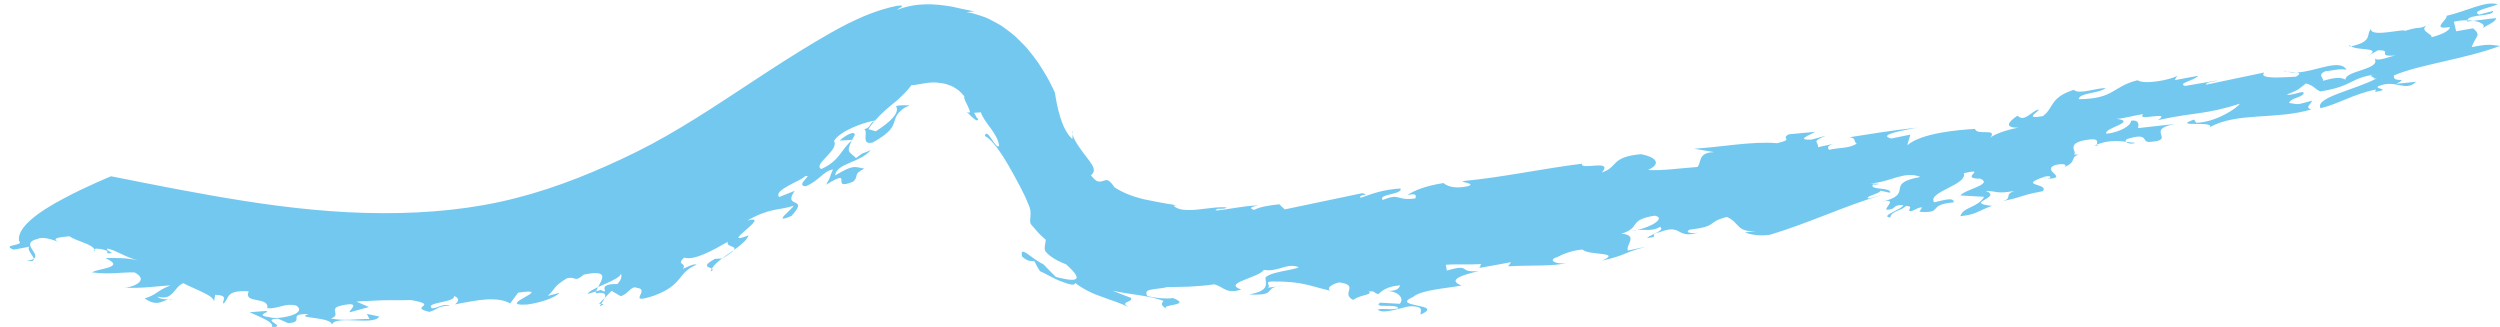 <?xml version="1.0" encoding="UTF-8" standalone="no"?><svg xmlns="http://www.w3.org/2000/svg" xmlns:xlink="http://www.w3.org/1999/xlink" fill="#000000" height="65" preserveAspectRatio="xMidYMid meet" version="1" viewBox="45.5 137.5 497.1 65.0" width="497.1" zoomAndPan="magnify"><g><g fill="#73c8f0" id="change1_1"><path d="M462.83,166.45c-0.24-0.02-0.31-0.11-0.35-0.23c-0.18,0.07-0.36,0.12-0.54,0.2L462.83,166.45z"/><path d="M512.88,146.74c0.03-0.01,0.05-0.01,0.09-0.03c-0.12-0.09-0.26-0.17-0.31-0.29 C512.6,146.66,512.6,146.66,512.88,146.74z"/><path d="M500.34,151.77c-0.25-0.06-0.49-0.13-0.72-0.23C499.66,151.68,499.95,151.74,500.34,151.77z"/><path d="M470.12,165.92c-0.61-0.05-1.23-0.15-1.87-0.23C468.49,165.98,469.23,166.21,470.12,165.92z"/><path d="M502.18,151.9c-0.49-0.08-1.26-0.08-1.84-0.13C500.92,151.91,501.54,151.94,502.18,151.9z"/><path d="M537.32,141.64c-0.38-0.05-0.79-0.09-1.23-0.1c-0.01,0.09-0.07,0.15-0.04,0.25L537.32,141.64z"/><path d="M50.83,189.34c1.19,0.18,1.46-0.02,1.38-0.39C51.95,189.12,51.54,189.26,50.83,189.34z"/><path d="M79.66,196.96c-0.24,0.01-0.47,0.05-0.69,0.11C79.45,197.07,79.78,197.03,79.66,196.96z"/><path d="M64.35,187.49c0.01-0.16-0.03-0.31-0.11-0.44C64.11,187.13,64.12,187.27,64.35,187.49z"/><path d="M258.76,164.22l0.05-0.75C258.69,163.64,258.7,163.91,258.76,164.22z"/><path d="M279.78,178.35c0.09,0.02,0.18,0.03,0.27,0.05C279.96,178.38,279.87,178.36,279.78,178.35z"/><path d="M280.68,178.49c-0.23-0.03-0.43-0.06-0.63-0.1C280.31,178.46,280.55,178.52,280.68,178.49z"/><path d="M538.92,143.35c0.78-0.81,2.98-1.47,2.87-2.26l-4.47,0.55C539,141.89,539.98,142.58,538.92,143.35z"/><path d="M189.16,188.88c1.34-0.81,1.96-1.3,2.22-1.64c-0.77,0.55-1.58,1.1-2.31,1.65L189.16,188.88z"/><path d="M214.93,165.31c-0.02,0.04-0.05,0.09-0.07,0.13c0.06-0.05,0.1-0.09,0.15-0.14L214.93,165.31z"/><path d="M187.05,190.91c-0.11,0.19-0.23,0.4-0.25,0.59C187.32,191.19,187.27,191.03,187.05,190.91z"/><path d="M455.92,170.76c-0.2,0.09-0.36,0.17-0.61,0.27C455.59,170.94,455.77,170.85,455.92,170.76z"/><path d="M212.47,165.45l2.46-0.14c0.16-0.31,0.32-0.62,0.55-1.01C215.37,163.32,213.24,164.67,212.47,165.45z"/><path d="M187.05,190.91c0.37-0.66,1.12-1.33,2.02-2.02l-1.43,0.08C184.85,190.52,186.52,190.6,187.05,190.91z"/><path d="M49.29,185.43c1.16,1-3.78,0.66-1.07,1.71l3.15-0.59c-0.64,0.51,0.7,1.73,0.85,2.4 c1.47-0.96-2.92-3.14,0.82-3.96c0.97-0.56,3.39,0.29,4.59,0.82c-2.72-1.04,0.41-1.18,1.66-1.33c1.56,1.03,4.39,1.51,4.96,2.56 c0.34-0.23,1.72-0.03,2.6,0.35l-0.03,0.46c2.17,0.17-0.59-0.6,0.06-0.92c1.53,0.25,3.64,1.77,6.1,2.35 c-2.46-0.57-4.66-0.49-6.53-0.47c4.27,1.93-1.38,2.01-2.67,2.85c3.72,0.45,5.35-0.03,8.47,0c3.38,1.79-1.08,3.14-2.03,3.03 c3.46,0.22,7.3-0.38,9.19-0.45c-2.87,1.14-2.57,1.77-5.15,2.61c2.45,1.63,3.28,0.56,4.72,0.2c-0.8,0-1.97-0.18-2.16-0.58 c3.15,0.91,3.23-1.9,5.13-2.67c1.1,0.61,2.75,1.26,4.06,1.91c1.32,0.64,2.29,1.32,1.99,2.07l0.29-1.67 c2.87,0.14,1.29,1.14,1.62,1.77c0.63-0.47,0.69-1.18,1.2-1.71c0.5-0.53,1.45-0.89,3.85-0.74c-1.18,2.58,4.18,0.93,3.68,3.37 c2.29,0.13,3.49-1.11,5.79-0.53c2.45,1.74-3.97,2.89-5.35,2.29c-3.28-0.4,0.59-1.06-0.72-1.22l-3.22,0.24 c0.82,0.4,2.06,0.89,3.03,1.41c0.98,0.49,1.68,1.02,1.39,1.56c3.3-0.1-2.43-1.51,1.19-1.7l2.04,0.9c1.8-0.09,1.67-0.59,1.67-1.04 c0-0.45,0.12-0.8,2.44-0.76c-3.2,0.92,4.98,0.46,4.57,2.25c0.34-2.25,8.39,0.18,9.43-1.76c-0.82-0.18-1.64-0.34-2.45-0.53 l0.52,1.02c-2.67-0.05-4.94,0.46-7.68-0.11c2.21-0.68-0.59-1.93,1.95-2.53c4.74-1.12,1.19,1.28,1.84,1.3l3.78-1.04l-2.48-1.08 c0.72-0.07,1.51-0.11,2.35-0.13c0.84-0.06,1.73-0.1,2.65-0.13c1.85-0.06,3.82,0.02,5.83-0.05c6,1.06-0.69,1.3,3.66,2.36 c1.9-0.58,1.38-1.15,4.12-1.24c-1.52-0.51-2.6,0.59-3.63,0.52c-0.7-0.7,0.5-0.88,1.83-1.2c1.33-0.29,2.78-0.59,2.57-1.25 c1.16,0.43,1.02,1.02,0.2,1.69c1.13-0.27,2.25-0.43,3.33-0.63c1.08-0.2,2.11-0.33,3.07-0.38c1.91-0.09,3.53,0.16,4.57,0.81 l1.6-2.15c3.93-0.57,2.72,0.11,1.33,0.9c-1.38,0.78-2.95,1.67,0.5,1.46c2.8-0.4,5.44-1.34,6.42-2.33l-2.35,0.61 c0.76-0.71,1.06-1.22,1.5-1.72c0.44-0.51,1.02-1,2.28-1.77c2-0.48,1.34,0.96,3.38-0.74c6.19-1.28,2.77,1.82,2.32,3.71 c4.75-0.82-1.11,3.98,1.65,2.15l-0.95-0.06c1.28-1.31,2.55-2.6,3.76-3.92c-4.95-0.15-1.05,2.33-3.43,1.17 c-0.87,0.27-1.72,0.57-2.61,0.8c0.5-1.18,6.58-2.77,6.63-4.07c0.26,0.49,0.21,2.05-2.43,3.12l2.39,1.39 c1.61-0.45,2.05-2.19,3.26-1.65c2.83,0.3-2.46,3.48,3.36,1.55c3.05-1.14,4.19-2.29,5.04-3.35c0.85-1.06,1.5-1.99,3.45-2.82 c-0.6-0.22-1.51,0.31-2.75,0.84c0.92-1.27-1.53-0.72,0.3-2.25c1.82,0.69,5.75-1.46,8.64-3.14c-0.39,1.12,1.89,0.75,1.19,1.66 c1.41-1,2.62-2,2.92-2.92c-6.38,2.43,5.04-4.32-0.22-2.96c4.52-2.56,6.03-1.94,9.15-2.93c0.05,0.49-4.6,3.83-0.38,2.01 c3.7-4.01-1.88-1.34,0.64-4.99l-3.08,1.23c-1.3-1.38,4.6-3.32,5.09-4.1c1.96-0.64-2.12,1.89,0.21,1.96 c2.77-1.2,3.42-2.97,5.39-3.35c-0.92,2.03-0.18,1-1.38,3.05c5.9-3.61,0.48,1.42,5.37-0.61c1.29-1.05-0.16-1.48,2.25-2.58 c-2.02-0.39-2.09-0.86-5.82,1.34c0.29-2.48,5.13-2.54,7.09-5.07c-2.14,1.09-0.85,0.04-2.93,1.62c-1.14-1.24-2.11-0.96-0.84-3.49 c-2.19,1.81-2.32,3.97-6.05,5.66c-1.82-0.86,3.6-3.69,2.52-5.58c1.17-1.99,5.85-3.69,8.16-4.07c1.39-1.58,2.94-2.84,4.34-3.96 c1-0.94,2-1.84,2.92-3.09c0.99,0.09,2.62-0.55,4.67-0.51c0.53,0.02,1.06,0.13,1.62,0.19c0.56,0.08,1.07,0.32,1.61,0.5 c0.51,0.23,0.98,0.56,1.44,0.87c0.42,0.36,0.79,0.77,1.13,1.17c-0.12,0.63,0.6,1.6,0.89,2.39c0.34,0.77,0.41,1.19-0.64,0.64 c0.22,0.02,0.78,0.61,1.29,1.11c0.51,0.43,1.11,1.06,1.25,0.37c-0.47-0.24-0.42-0.6-0.83-1.2c0.44-0.05,0.89-0.08,1.35-0.1 c0.65,2.09,3.29,4.09,3.63,6.63c-0.28,0.56-0.9-0.43-1.49-1.3c-0.59-0.89-1.17-1.58-1.34-0.63c1.31,0.63,3.1,3.11,4.73,5.94 c1.6,2.81,3.25,5.84,3.84,7.5c0.54,1.04,0.55,1.83,0.48,2.5c-0.04,0.65-0.15,1.16,0.11,1.63l1.4,1.6 c0.45,0.54,1.02,0.98,1.53,1.46c0.02,0.69-0.33,1.16-0.15,2.18c0.17,0.22,0.34,0.42,0.52,0.61c0.19,0.17,0.37,0.32,0.56,0.46 c0.37,0.28,0.74,0.52,1.1,0.72c0.72,0.39,1.37,0.69,2.01,0.92c2.11,1.88,2.46,2.71,1.83,2.98c-0.63,0.27-2.24-0.05-3.85-0.47 c-0.85-0.82-1.66-1.67-2.47-2.51c-2.39-1.09-4.81-4.04-4.24-1.52c1.43,1.2,1.78,0.72,2.46,0.93c0.17,0.33,0.33,0.68,0.51,1.01 l0.58,0.95c1.04,0.4,2.71,1.51,4.25,2.04c1.51,0.6,2.74,0.92,2.74,0.3c1.58,1.21,3.53,2.17,5.43,2.79 c1.9,0.76,3.73,1.18,5.24,2.09c-2.02-1.31,0.88-0.91,0.43-1.91c-1.22-0.47-2.43-0.92-3.64-1.43c3.09,0.72,7.47,0.97,10.1,2.02 c-0.44,0.61-0.6,0.81,0.74,1.68c-0.94-0.61,0.41-0.69,1.44-0.93c1.04-0.22,1.75-0.51-0.28-1.31c-0.8,0.12-1.57,0.1-2.4,0.04 c-0.83-0.08-1.7-0.16-2.71-0.46c-0.52-0.86,0.04-1.15,0.93-1.28c0.9-0.18,2.15-0.23,3.07-0.49c1.11,0.02,2.72-0.04,4.41-0.08 c1.69-0.11,3.46-0.21,4.88-0.46c1.78,0.39,2.32,2.03,5.39,1.04c-1.97-0.68-1.04-1.25,0.46-1.86c1.5-0.63,3.58-1.29,4.03-2.05 c2.92,0.48,4.57-1.5,6.96-0.53c-1.13,0.62-5.54,0.89-6.62,2.02c-0.12,1.01,1.17,2.68-3.33,3.38c5.44,0.31,3.13-1.03,5.57-1.56 l-1.82,0.24c0.81-0.45-0.8-1.15,0.81-1.25c6.26-0.04,7.38,0.89,11.66,1.84c-0.99-0.66,0.85-1.51,1.82-1.65 c4.08,0.59,0.13,2.17,2.72,3.49c1.31-1.06,4.06-1.02,3.07-1.68c1.58-0.16,0.8,0.32,1.96,0.51c0.95-0.95,2.09-1.56,4.29-1.74 c-0.16,0.46-0.41,1.16-2.53,1.11c2.39,0.15,3.4,1.61,2.46,2.56l-3.9-0.22c-1.66,1.2,3.63,0.11,3.58,1.14 c-1.68,0.4-3.02-0.13-4.07,0.25c1.18,0.99,4.42-0.37,6.36-0.67c3.1-0.1,2.07,1.08,2.17,1.65c5.08-2.23-6.24-1.4-1.51-3.5 c1.73-1.44,6.42-1.68,9.67-2.28c-2.96-1.14,0.11-2.07,3.44-2.89c-4.41,0.41-1.29-1.55-6.37-0.09l-0.21-1.14 c2.2-0.2,4.86,0.03,7.06-0.17c-0.43,0.36,0.11,0.56-0.59,0.83l6.51-1.18l-0.59,0.82c4.06-0.26,9.11,0.03,11.48-0.64 c-1.93,0.32-3.74-0.62-1.74-1.18c1.13-0.63,3.21-1.41,5.06-1.51c1.12,1.22,8.07,0.39,3.82,2.22c5.6-1.34,3.47-1.34,8.8-2.79 l-3.59,0.77c-0.58-1,2.23-3.11-1.32-3.36c4-1.15,1.18-2.71,6.61-3.58c2.29,0.38-0.41,2.2-3.44,2.83c1.55-0.1,3.03,0.31,4.54-0.6 c1.27,0.73-2.73,1.87-2.53,2.2c2.82-0.27-0.12-0.56,2.49-1.17c4.5-1.74,3.17,1.43,7.52,0.12c-0.96,0.18-2.73,0.06-1.63-0.59 c5.97-0.72,3.19-1.47,7.45-2.54c2.64,1.21,1.78,2.99,5.74,2.84l-2.19,0.25c1.63,0.59,3.4,0.69,4.99,0.46 c3.99-1.2,7.59-2.61,11.22-4c3.63-1.41,7.28-2.83,11.38-4.02l-2.94,0.81c-1.09-0.38,2.41-1,2.28-1.56l1.97,0.42 c0.35-1.18-4.36-0.46-3.4-1.68c0.27,0.1,0.89,0.04,1.23-0.1l-1.78-0.09c3.96-0.2,6.77-2.6,9.97-1.28 c-7.58,1.35-0.69,3.4-8.08,5.03c3.9-1,0.87,1.08,1.35,1.5c2.12-0.05,0.9-0.99,3.3-0.96c0.06,0.8-4.88,2.23-2.55,2.5 c0.08-1.27,2.2-1.32,3.09-2.31c1.78,0.08,0.07,0.8,0.89,1.08c0.95-0.2,1.44-0.82,2.33-0.78l-0.54,0.86 c4.99,0.37,1.3-1.38,6.84-1.87c0-1.03-1.64-0.54-3.9,0c-1.49-2.05,6.7-3.46,5.89-5.8c5.12-1.14-1.23,1.14,3.28,1.09 c2.66,1.14-3,2.1-3.97,3.34l4.73,0.27c-1.23,2.18-4.18,1.98-4.73,3.86c3.43-0.42,2.95-0.83,6.3-2.06 c-5.82-0.61,2.25-1.59-1.24-2.98c2.66,0.09,1.91,0.62,5.67,0.03c-2.32,0.8,0.15,1.6-3,2.13c5.06-0.95,3.62-1.15,8.67-2.1 c1.36-1.63-5.41-0.98,0.53-2.93c1.32-0.22,1.14,0.34,0.37,0.46c4.44-0.15-1.17-1.56,1.45-2.7c1.87-0.47,2.64-0.05,1.91,0.41 c2.72-1.23,1-1.89,2.84-2.51l-0.89-0.02c0.74-0.53-1.79-2.12,2.28-2.88c2.99-0.49,2.18,0.43,2.32,0.88 c2.24-0.86,4.09-0.75,5.76-0.54c-0.21-0.24-0.07-0.54,0.63-0.67c3.86-1.12,2.46,0.76,3.96,0.71c5.73-0.3-1.13-2.41,5.11-3.57 l-7.34,0.82c0.19-0.71,0.17-1.75-1.39-1.46c0.03,1.04-2.41,2.32-4.86,2.58c-0.89-1.05,6.3-2.38,2-2.97 c1.5-0.04,3.47-0.71,5.29-0.92c-1.6,1.56,5.84-0.77,2.95,1.17c7.86-1.68,9.18-1.01,16.26-3.25c-0.52,0.86-4.79,3.71-8.68,3.79 l-0.43-0.64c-4.59,1.66,3.83,0.15,3.18,1.48c5.5-2.98,13.12-1.41,20.14-3.49c-1.38-0.4-0.03-1.04,0.15-1.75 c-2.84,0.71-2.29,0.87-4.55,0.46c0.24-0.95,2.01-0.95,2.8-1.74c0.57-1.11-2.16,0.39-3.27,0.07c2.63-1.03,2.34-1.11,3.81-2.22 c1.65,0.48,1.53,0.96,2.85,1.6c6.77-1.1,5.68-2.67,11.17-3.42c-3.04,0.41,1.6,0.71-1.73,1.04l1.83-0.25 c-4.39,2.36-12.45,3.8-11.21,5.97c3.79-0.95,6.31-2.74,10.97-3.73l-0.11,0.48c3.39-0.58-0.16-0.55,0.56-1.11 c3.61-1.53,5.31,1.24,7.59-0.91l-3.93,0.41c2.72-1.52-0.89,0-0.49-1.67c4.95-2.15,14.02-3.22,21.09-5.86 c-2.27-0.37-2.87-0.28-5.64,0.23c0.82-2.32,1.99-2.25,0.28-3.74l-3.37,0.6l-0.44-1.9c0.91-0.22,1.84-0.31,2.68-0.29 c0.21-1.29,5.15-0.68,5.14-1.87l-2.81,0.75c-1.6-0.7,1.76-1.29,3.69-2.03c-2.15-0.85-6.17,1.34-10.19,2.27 c0.44,0.63-3.31,2.9,0.66,2.22c0.11,0.79-2.15,1.7-3.7,2.03c0.73-0.56-3.46-1.47,0.07-2.79c-3.31,1.63-1.54,0.33-5.35,1.55 c0.44-0.64-6.79,1.38-6.67-0.37c-1.1,0.95,0.55,2.43-3.96,3.41c1.32,0.93,6.4,0.1,3.25,2l2.05-1.2c3.26-0.1-0.63,1.36,3.58,1.02 c-1.22,0.17-3.55,1.29-4.26,0.58c1.53,2.22-5.88,2.42-5.73,4.23c-1.05-0.56-2.26-0.4-4.5,0.23c0.18-0.72-1.19-1.12,0.48-1.91 c1.49-0.08,2.49-0.55,4.21-0.3c-1.36-2.25-6.01,0.35-9.86,0.56c0.56,0.09,0.76,0.3-0.22,0.84c-2.37,0.08-7.52,0.58-6.28-0.84 l-11.54,2.42c-0.15-0.56,1.61-0.54,2.29-0.85l-6.49,1.1c-1.65-0.51,2.07-1.15,2.59-2.01l-4.66,0.86l0.52-0.86 c-1.06,0.69-6.4,1.86-7.91,0.88c-5.05,1.26-4.55,3.71-11.67,3.76c0.05-1.27,3.85-1.09,5.33-2.16c-1.42-0.2-5.4,1.36-6.3,0.3 c-4.86,1.53-3.96,3.64-6.18,5.23c-4.07,0.74-0.62-0.97-0.84-1.3c-1.22,0.12-2.83,2.69-4.19,1.21c-1.83,1.21-2.77,2.45,0.22,2.39 c-2.17,0.33-5.16,1.41-5.63,2.03c1.48-2.1-2.59-0.33-3.06-1.78c-3.34,0.18-10.67,0.82-13.46,3.25l0.62-2.12l-3.81,0.78 c-3.04-0.79,3.2-1.75,5.1-2.16c-5.23,0.58-8.7,1.17-13.38,1.9c1.43,0.23,0.67,0.75,1.41,1.27c-1.5,1.04-3.81,0.76-5.45,1.24 c-0.47-0.42-0.33-0.89,0.96-1.23l-3.19,0.71c0.09-1.27-1.48-1.03,1.59-2.3l-2.93,0.79c-3.33,0.12,0.01-1.03,0.76-1.55l-5.23,0.49 c-1.77,0.93,1.21,0.95-2.33,1.77c-4.94-0.43-11.01,0.76-16.51,1.1l3.99,0.67c-3.33,0.1-2.42,1.99-3.33,2.96 c-3.06,0.2-7.15,0.8-9.8,0.59c2.82-1.3,1.44-2.6-1.4-3.14c-6.19,0.57-4.43,2.54-7.79,3.64c2.4-2.76-4.4-0.33-3.95-1.74 c-7.84,0.96-15.65,2.7-23.78,3.46c0.19,0.34,2.56,0.47,1.17,0.99c-2.95,0.69-4.47-0.16-4.92-0.61c-3.84,0.6-5.99,1.57-7.2,2.41 c1.66-0.4,1.84-0.06,1.59,0.64c-3.84,0.58-2.92-1.17-6.48,0.32c-1.08-1.23,4.01-1.04,3.53-2.29c-3.41,0.22-5.5,0.98-7.93,1.86 c-0.64-0.78,2.27-0.41,0.33-0.93c-5.22,1.09-11.5,2.41-15.42,3.23l-1.09-1.02c-2.41,0.27-3.93,0.56-5,1.12 c-1.28-0.4-0.31-0.69,0.91-0.9c-3.15,0.06-6.89,0.99-8.59,1.01c0.29-0.67,1.7-0.05,2.22-0.6c-0.95-0.07-1.94-0.03-2.96,0.1 c-1,0.11-2.01,0.23-2.98,0.34c-0.96,0.09-1.86,0.1-2.67,0.02c-0.81-0.08-1.46-0.36-1.96-0.79c0.32-0.13,0.65-0.11,0.95-0.06 c-2.56-0.37-4.72-0.79-6.87-1.24c-2.09-0.51-4.04-1.22-5.8-2.36c-1.12-1.63-1.48-1.54-2.12-1.33c-0.31,0.1-0.64,0.23-1.08,0.15 c-0.46-0.05-0.88-0.46-1.51-1.22c0.59-0.46,0.67-0.9,0.52-1.47c-0.08-0.27-0.24-0.55-0.44-0.84c-0.21-0.33-0.46-0.69-0.74-1.05 c-1.13-1.47-2.7-3.48-2.97-4.76l-0.06,0.91c-2.26-2.08-3.04-6.6-3.47-9.25c-0.27-0.61-0.63-1.3-0.98-2 c-0.09-0.18-0.19-0.36-0.28-0.54c-0.09-0.18-0.19-0.37-0.34-0.62c-0.28-0.46-0.56-0.93-0.85-1.41c-0.3-0.47-0.6-0.94-0.91-1.42 c-0.33-0.46-0.67-0.92-1.02-1.37c-0.36-0.45-0.72-0.9-1.08-1.35c-0.37-0.44-0.79-0.84-1.19-1.26c-0.41-0.41-0.82-0.81-1.23-1.21 c-0.42-0.38-0.89-0.72-1.33-1.06c-0.45-0.34-0.9-0.67-1.35-0.99c-0.46-0.3-0.95-0.55-1.42-0.81c-0.47-0.25-0.95-0.5-1.41-0.72 c-0.47-0.22-0.97-0.36-1.44-0.53c-0.96-0.3-1.85-0.62-2.76-0.69c0.52-0.07,1.04-0.13,1.55-0.11c-0.39-0.13-0.79-0.22-1.18-0.29 c-0.39-0.08-0.76-0.16-1.13-0.23c-0.73-0.16-1.42-0.32-2.1-0.47c-1.8-0.29-3.47-0.51-5.25-0.46c-1.77,0.04-3.64,0.32-5.68,1.11 c0.11-0.26,2.27-1.09-0.05-0.81c-1.79,0.37-3.56,0.91-5.3,1.57l-1.29,0.52l-0.64,0.28l-0.56,0.25c-0.67,0.3-1.3,0.61-1.92,0.91 c-2.52,1.26-4.48,2.45-6.59,3.68c-4.13,2.46-8.15,5.06-12.07,7.64c-7.85,5.16-15.47,10.27-23.37,14.18 c-7.56,3.72-15.62,7.07-24.01,9.2c-8.38,2.17-17.37,3.03-26.5,3c-9.14-0.02-18.43-1-27.53-2.44c-9.1-1.42-18-3.22-26.46-4.9 c0,0-1.19,0.48-2.96,1.28c-1.78,0.79-4.14,1.89-6.49,3.16C53.39,179.48,48.79,182.67,49.29,185.43z"/><path d="M452.55,173.05c-0.16,0.01-0.31,0.01-0.51,0.02C452.24,173.09,452.4,173.08,452.55,173.05z"/><path d="M369.87,183.39c0.39-0.03,0.78-0.1,1.17-0.18C370.64,183.24,370.26,183.28,369.87,183.39z"/><path d="M299.38,194.46l1.5-0.23C300.23,194.29,299.76,194.37,299.38,194.46z"/><path d="M217.35,163.22c0.89,0.45-0.79,3.21,1.68,2.62c1.84-1.03,2.89-1.87,3.46-2.54c0.57-0.67,0.71-1.21,0.89-1.77 c0.17-0.54,0.35-1.11,0.9-1.7c0.14-0.15,0.3-0.29,0.48-0.44c0.11-0.12,0.24-0.23,0.4-0.33c0.31-0.22,0.72-0.42,1.26-0.58 c-0.4-0.04-0.81-0.06-1.24-0.05c-0.44,0.01-0.8-0.01-1.52,0.16c0.8,1.28-1,3.09-4.02,5.02l-1.46-0.43 c0.35-0.57,0.76-1.11,1.22-1.64C218.22,162.08,218.86,162.71,217.35,163.22z"/><path d="M219.71,161.42c-0.07,0.01-0.15,0.03-0.22,0.04c-0.02,0.03-0.05,0.06-0.08,0.09 C219.51,161.5,219.59,161.46,219.71,161.42z"/></g></g></svg>